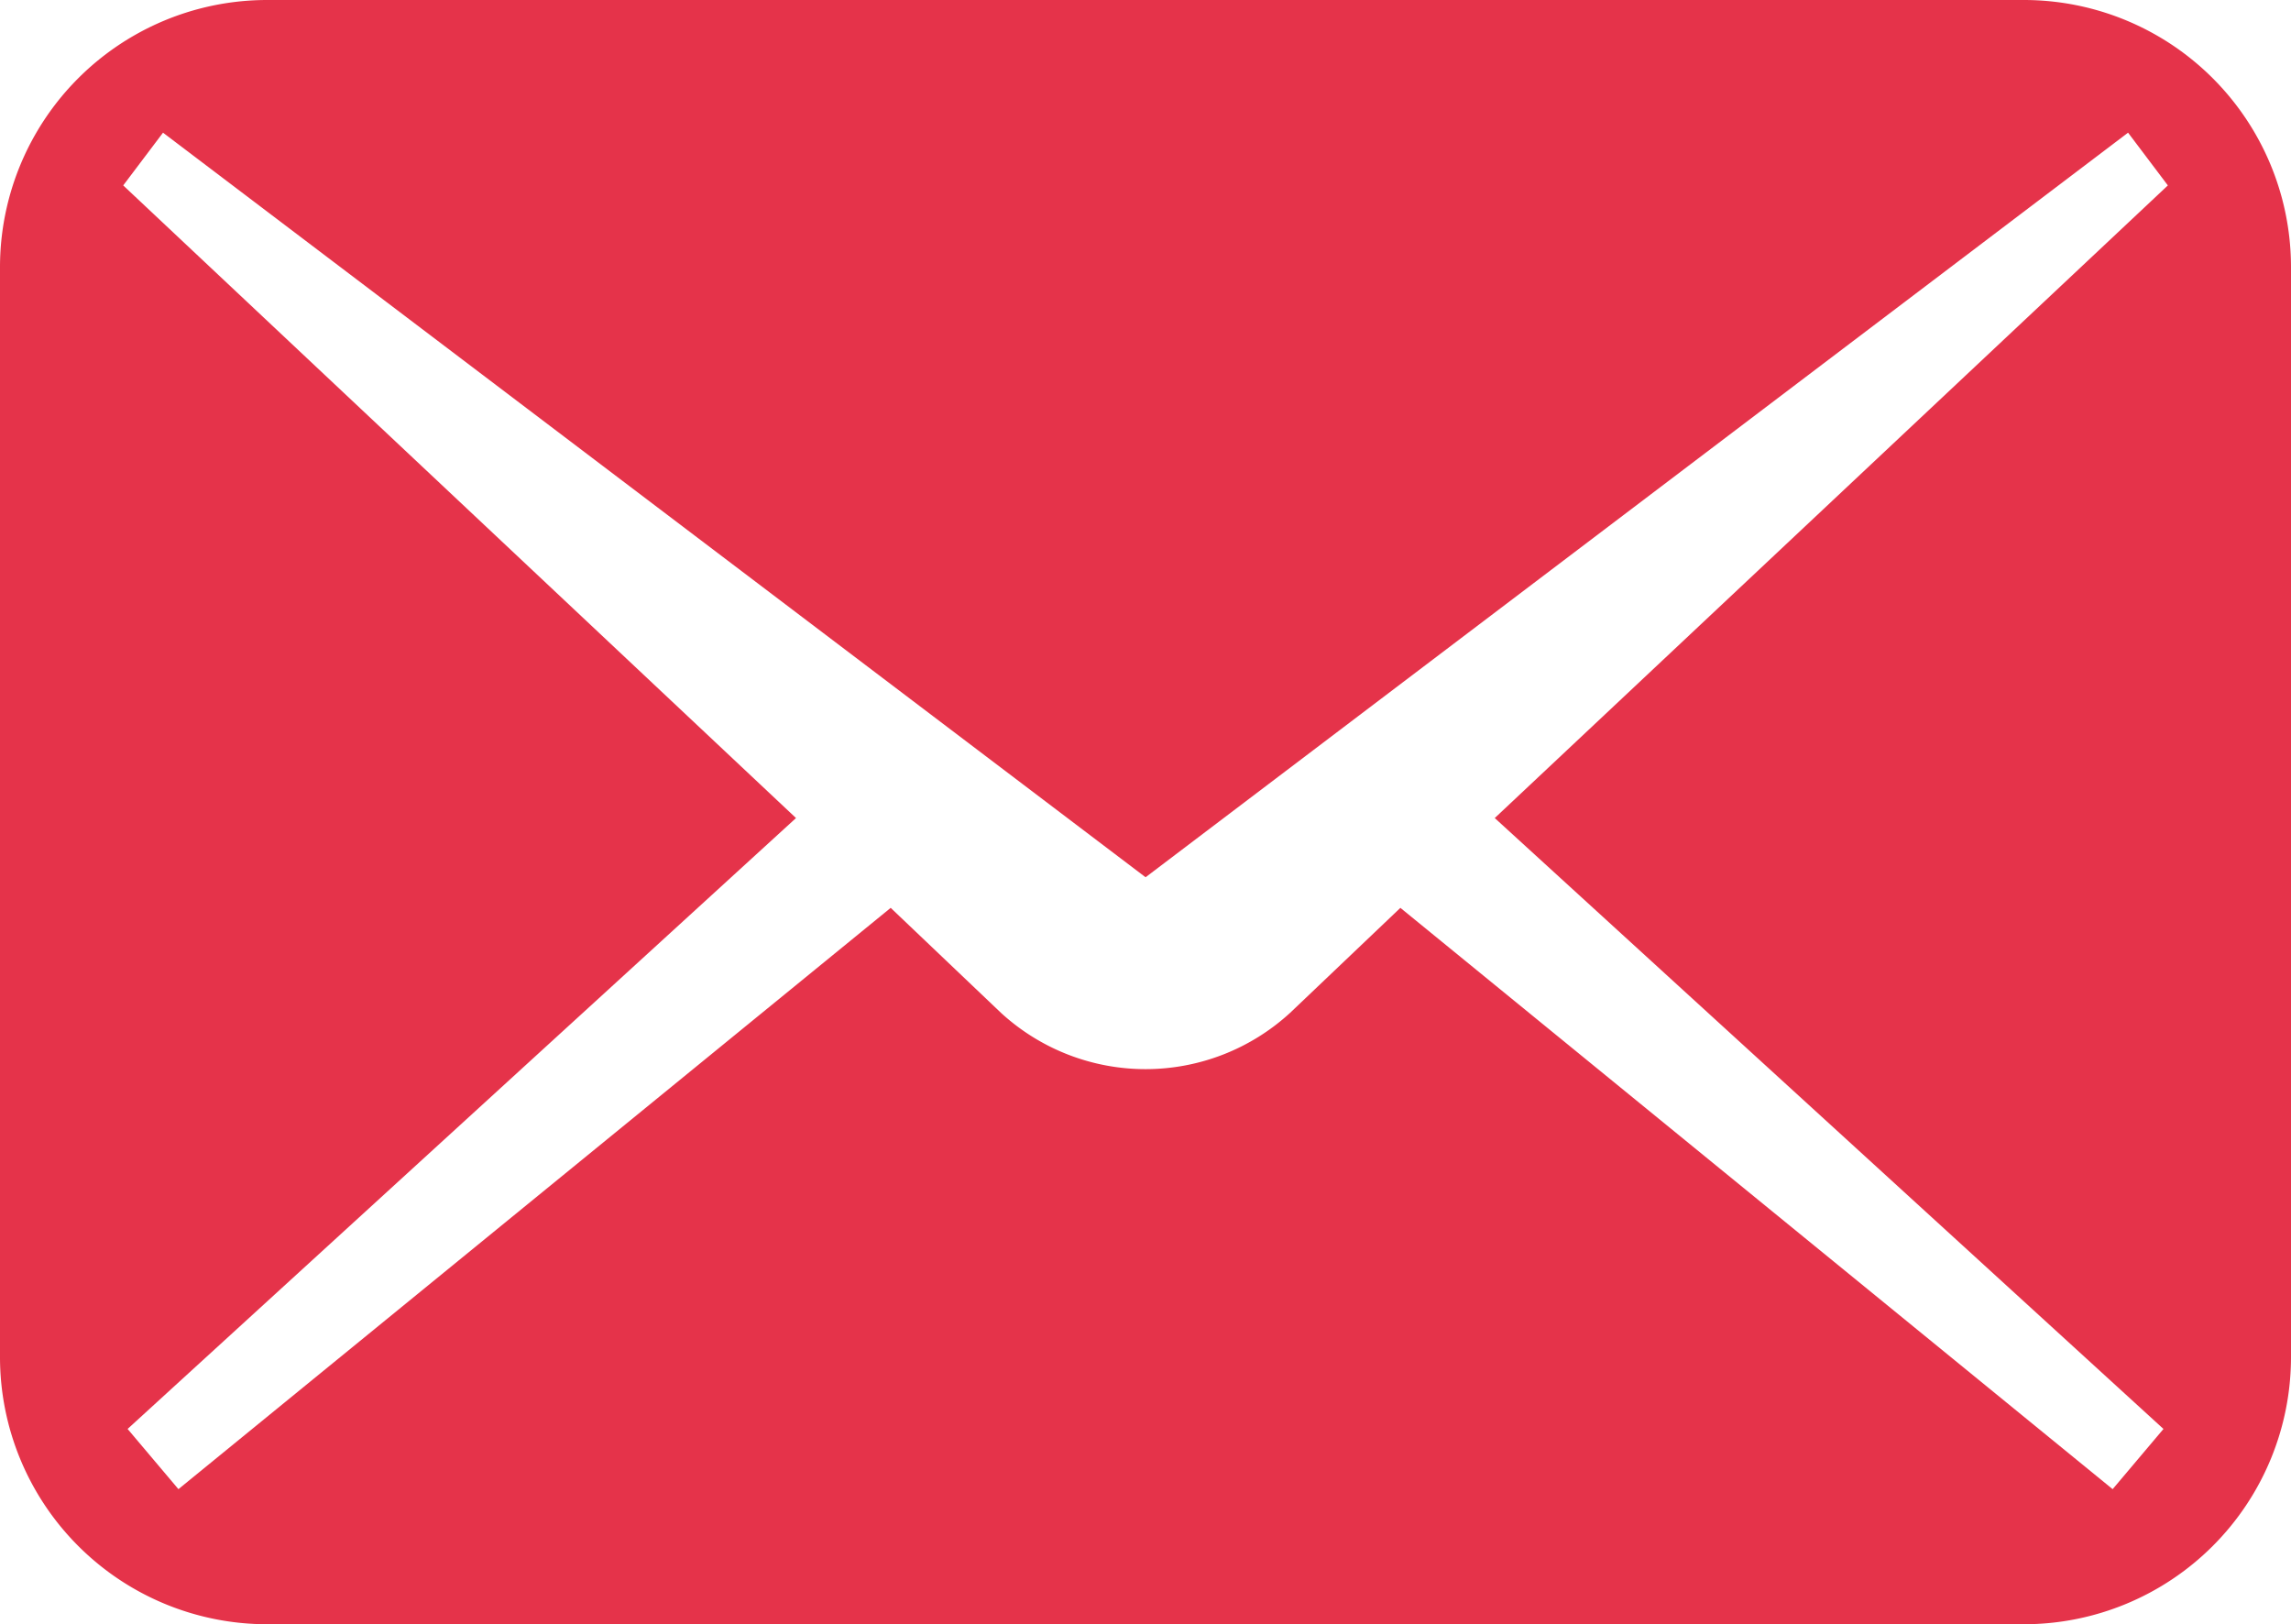 <svg xmlns="http://www.w3.org/2000/svg" width="27.63" height="19.586" viewBox="0 0 27.63 19.586">
  <g id="メールの無料アイコンその5_1_" data-name="メールの無料アイコンその5 (1)" transform="translate(0 -74.535)">
    <path id="Path_11" data-name="Path 11" d="M24.408,74.535H3.222A3.222,3.222,0,0,0,0,77.757V90.9a3.222,3.222,0,0,0,3.222,3.222H24.408A3.222,3.222,0,0,0,27.63,90.9V77.757A3.222,3.222,0,0,0,24.408,74.535Zm1.684,17.232-.613.726-8.59-7.01-1.33,1.266a2.578,2.578,0,0,1-3.487,0l-1.33-1.266-8.59,7.01-.613-.726L9.6,84.4,1.486,76.771l.48-.636,11.85,8.979,11.849-8.979.48.636L18.027,84.4Z" fill="#E5334A" />
  </g>
</svg>